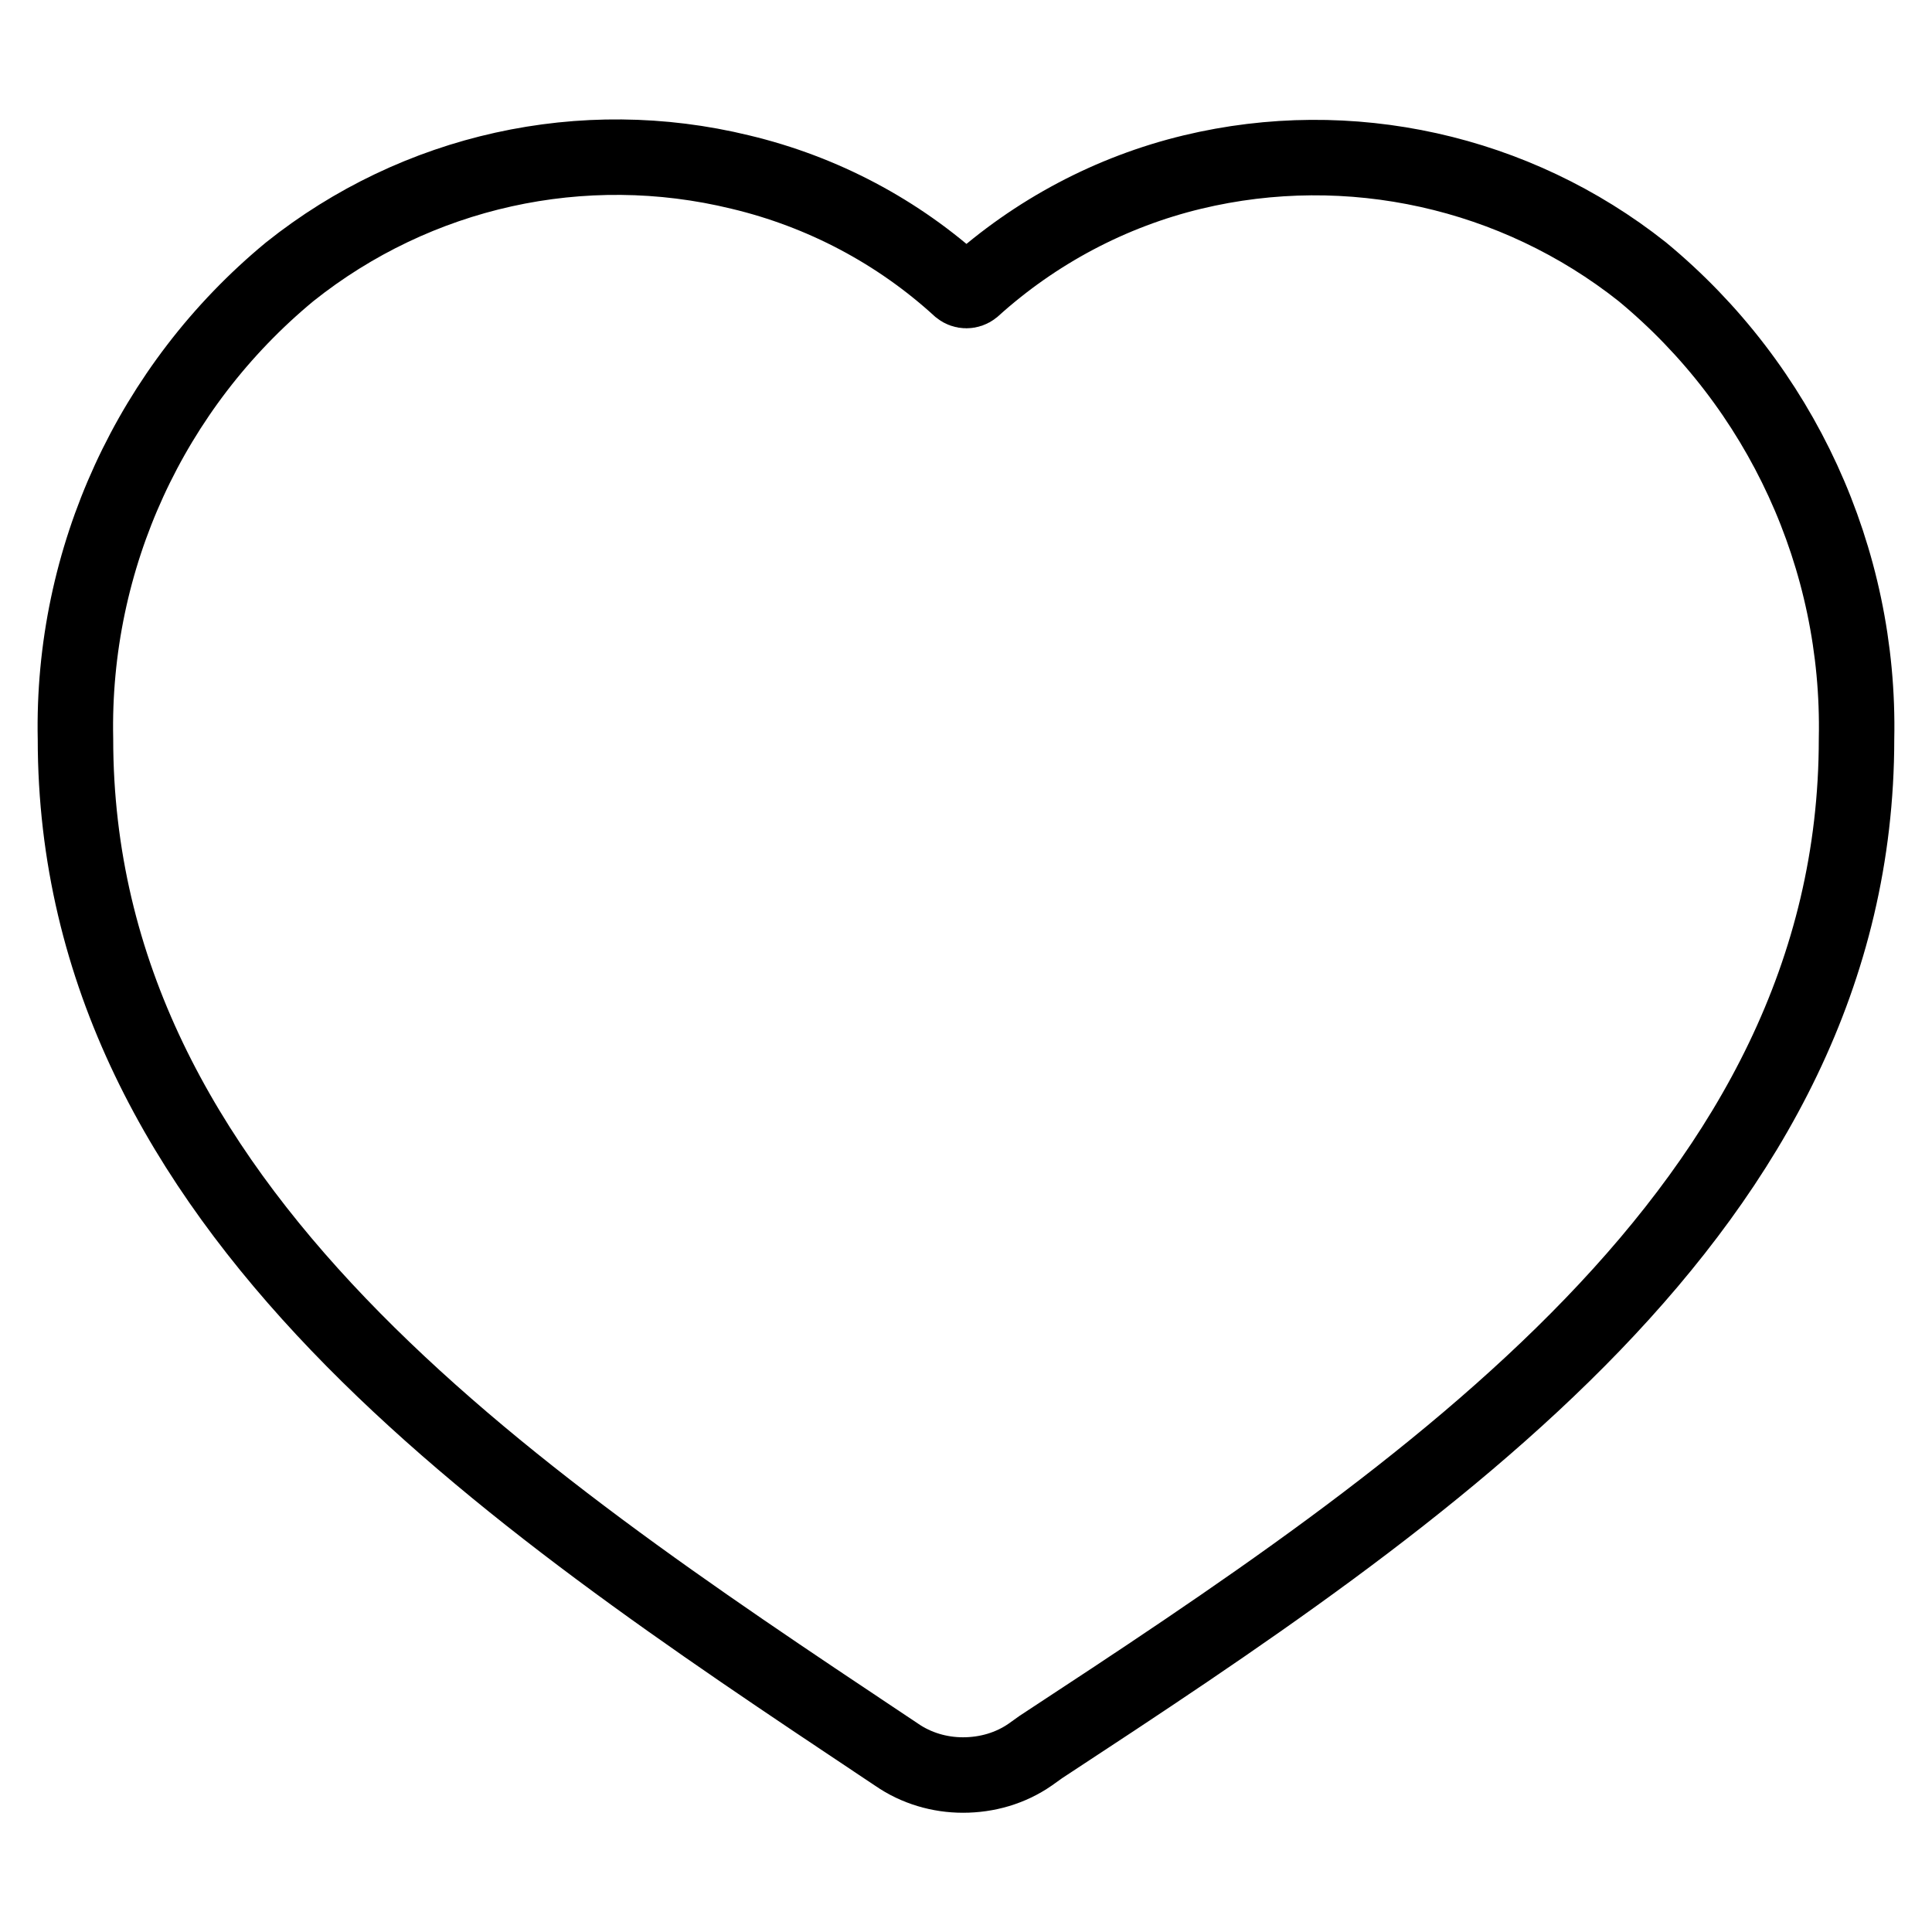 <?xml version="1.0" encoding="utf-8"?>
<!-- Svg Vector Icons : http://www.onlinewebfonts.com/icon -->
<!DOCTYPE svg PUBLIC "-//W3C//DTD SVG 1.1//EN" "http://www.w3.org/Graphics/SVG/1.1/DTD/svg11.dtd">
<svg version="1.1" xmlns="http://www.w3.org/2000/svg" xmlns:xlink="http://www.w3.org/1999/xlink" x="0px" y="0px" viewBox="0 0 256 256" enable-background="new 0 0 256 256" xml:space="preserve">
<g> <path stroke-width="10" fill-opacity="0" stroke="#000000"  d="M217.6,36c-16.8-13.3-38.8-18.2-59.6-13.2c-10.8,2.6-20.8,7.9-29.1,15.4c-0.5,0.4-1.2,0.4-1.7,0 c-8.2-7.5-18.2-12.8-29.1-15.4C77.2,17.7,55.2,22.6,38.4,36C20,51.2,9.5,74,10,97.9c0,62.2,57.2,100.2,107.3,133.6l1.5,1 c2.6,1.8,5.7,2.7,8.8,2.7c3.2,0,6.3-0.9,8.9-2.7l1.4-1C188.8,198.1,246,160.1,246,97.9C246.5,74,236,51.2,217.6,36z"/></g>
</svg>
